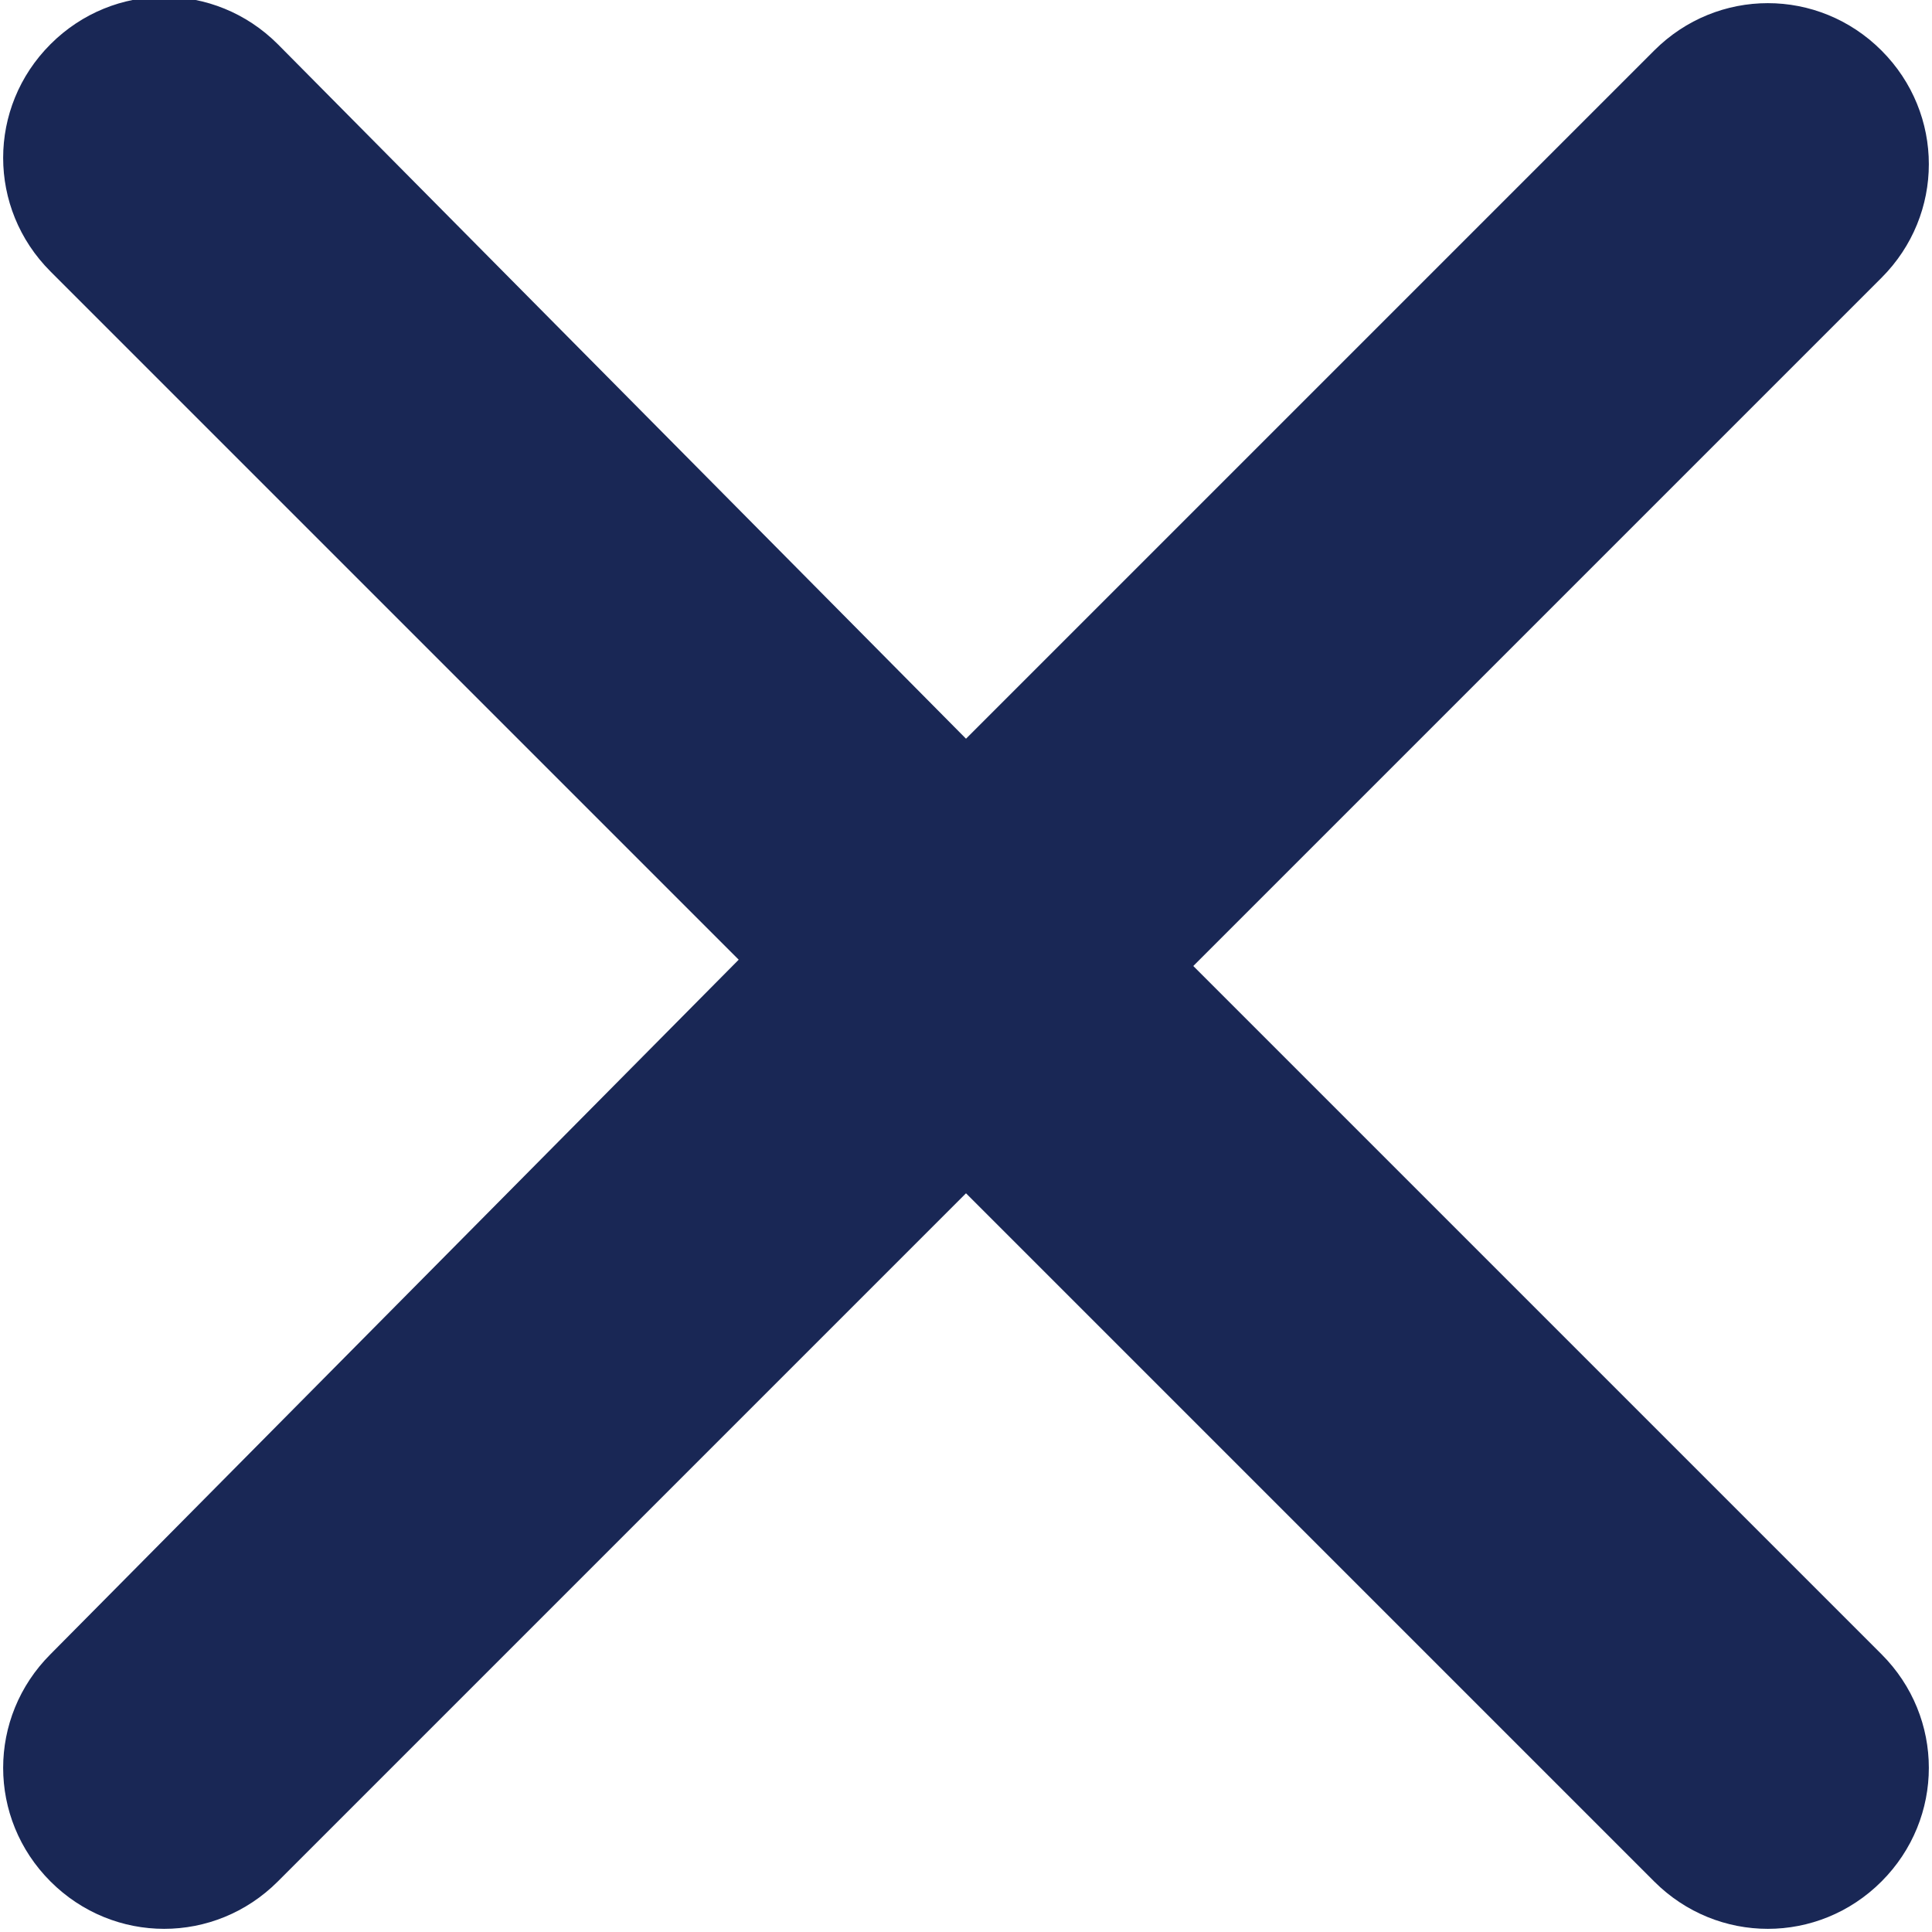 <?xml version="1.0" encoding="UTF-8"?>
<!-- Generator: Adobe Illustrator 28.1.0, SVG Export Plug-In . SVG Version: 6.00 Build 0)  -->
<svg xmlns="http://www.w3.org/2000/svg" xmlns:xlink="http://www.w3.org/1999/xlink" version="1.1" id="Layer_1" x="0px" y="0px" viewBox="0 0 30.6 30.6" style="enable-background:new 0 0 30.6 30.6;" xml:space="preserve">
<style type="text/css">
	.st0{fill:#192755;}
</style>
<path id="Icon_ionic-ios-close" class="st0" d="M18.9,15.3L29.8,4.4c1-1,1-2.6,0-3.6c-1-1-2.6-1-3.6,0l0,0L15.3,11.7L4.4,0.7  c-1-1-2.6-1-3.6,0s-1,2.6,0,3.6l10.9,10.9L0.8,26.2c-1,1-1,2.6,0,3.6c1,1,2.6,1,3.6,0l10.9-10.9l10.9,10.9c1,1,2.6,1,3.6,0  s1-2.6,0-3.6L18.9,15.3z"></path>
</svg>
